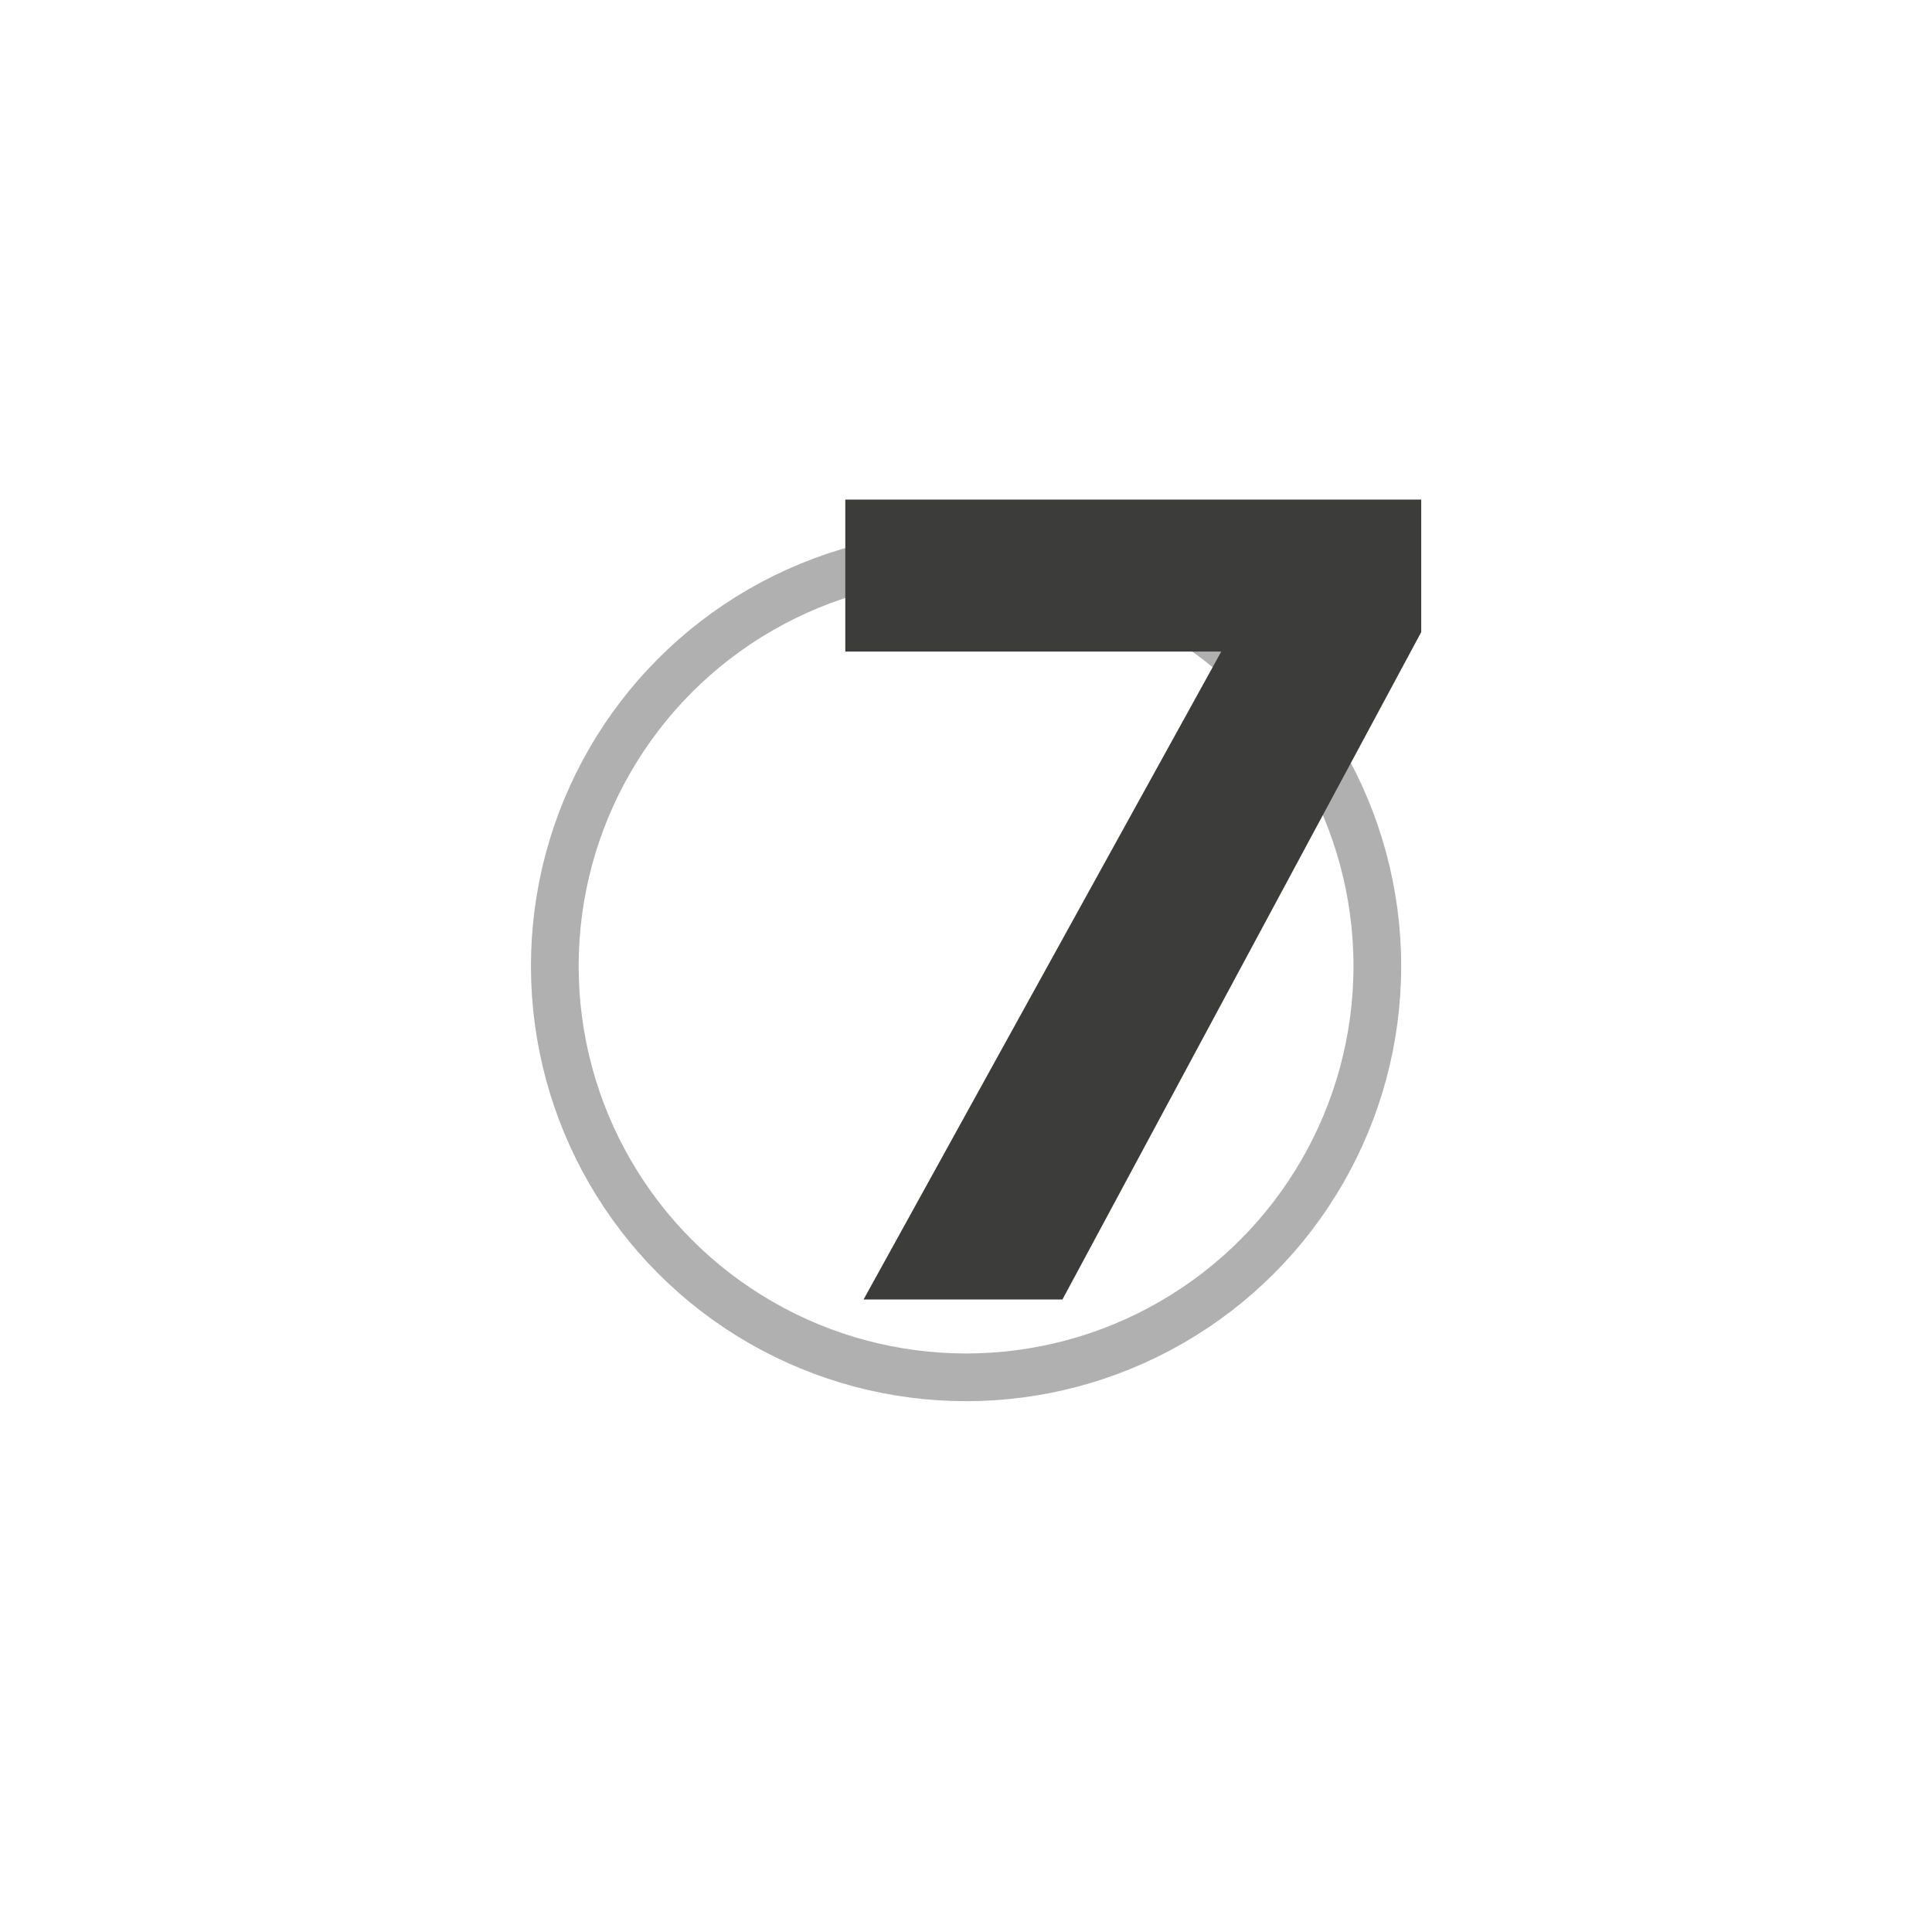 <?xml version="1.0" encoding="UTF-8"?><svg id="Livello_1" xmlns="http://www.w3.org/2000/svg" viewBox="0 0 141.73 141.73"><defs><style>.cls-1{fill:#3c3c3b;}.cls-2{fill:none;stroke:#b0b0b0;stroke-miterlimit:10;stroke-width:3.5px;}</style></defs><circle class="cls-2" cx="70.87" cy="70.87" r="30.17"/><path class="cls-1" d="M89.59,47.8h-27.58v-11.15h42.25v9.72l-26.32,48.96h-14.59l26.24-47.53Z"/></svg>